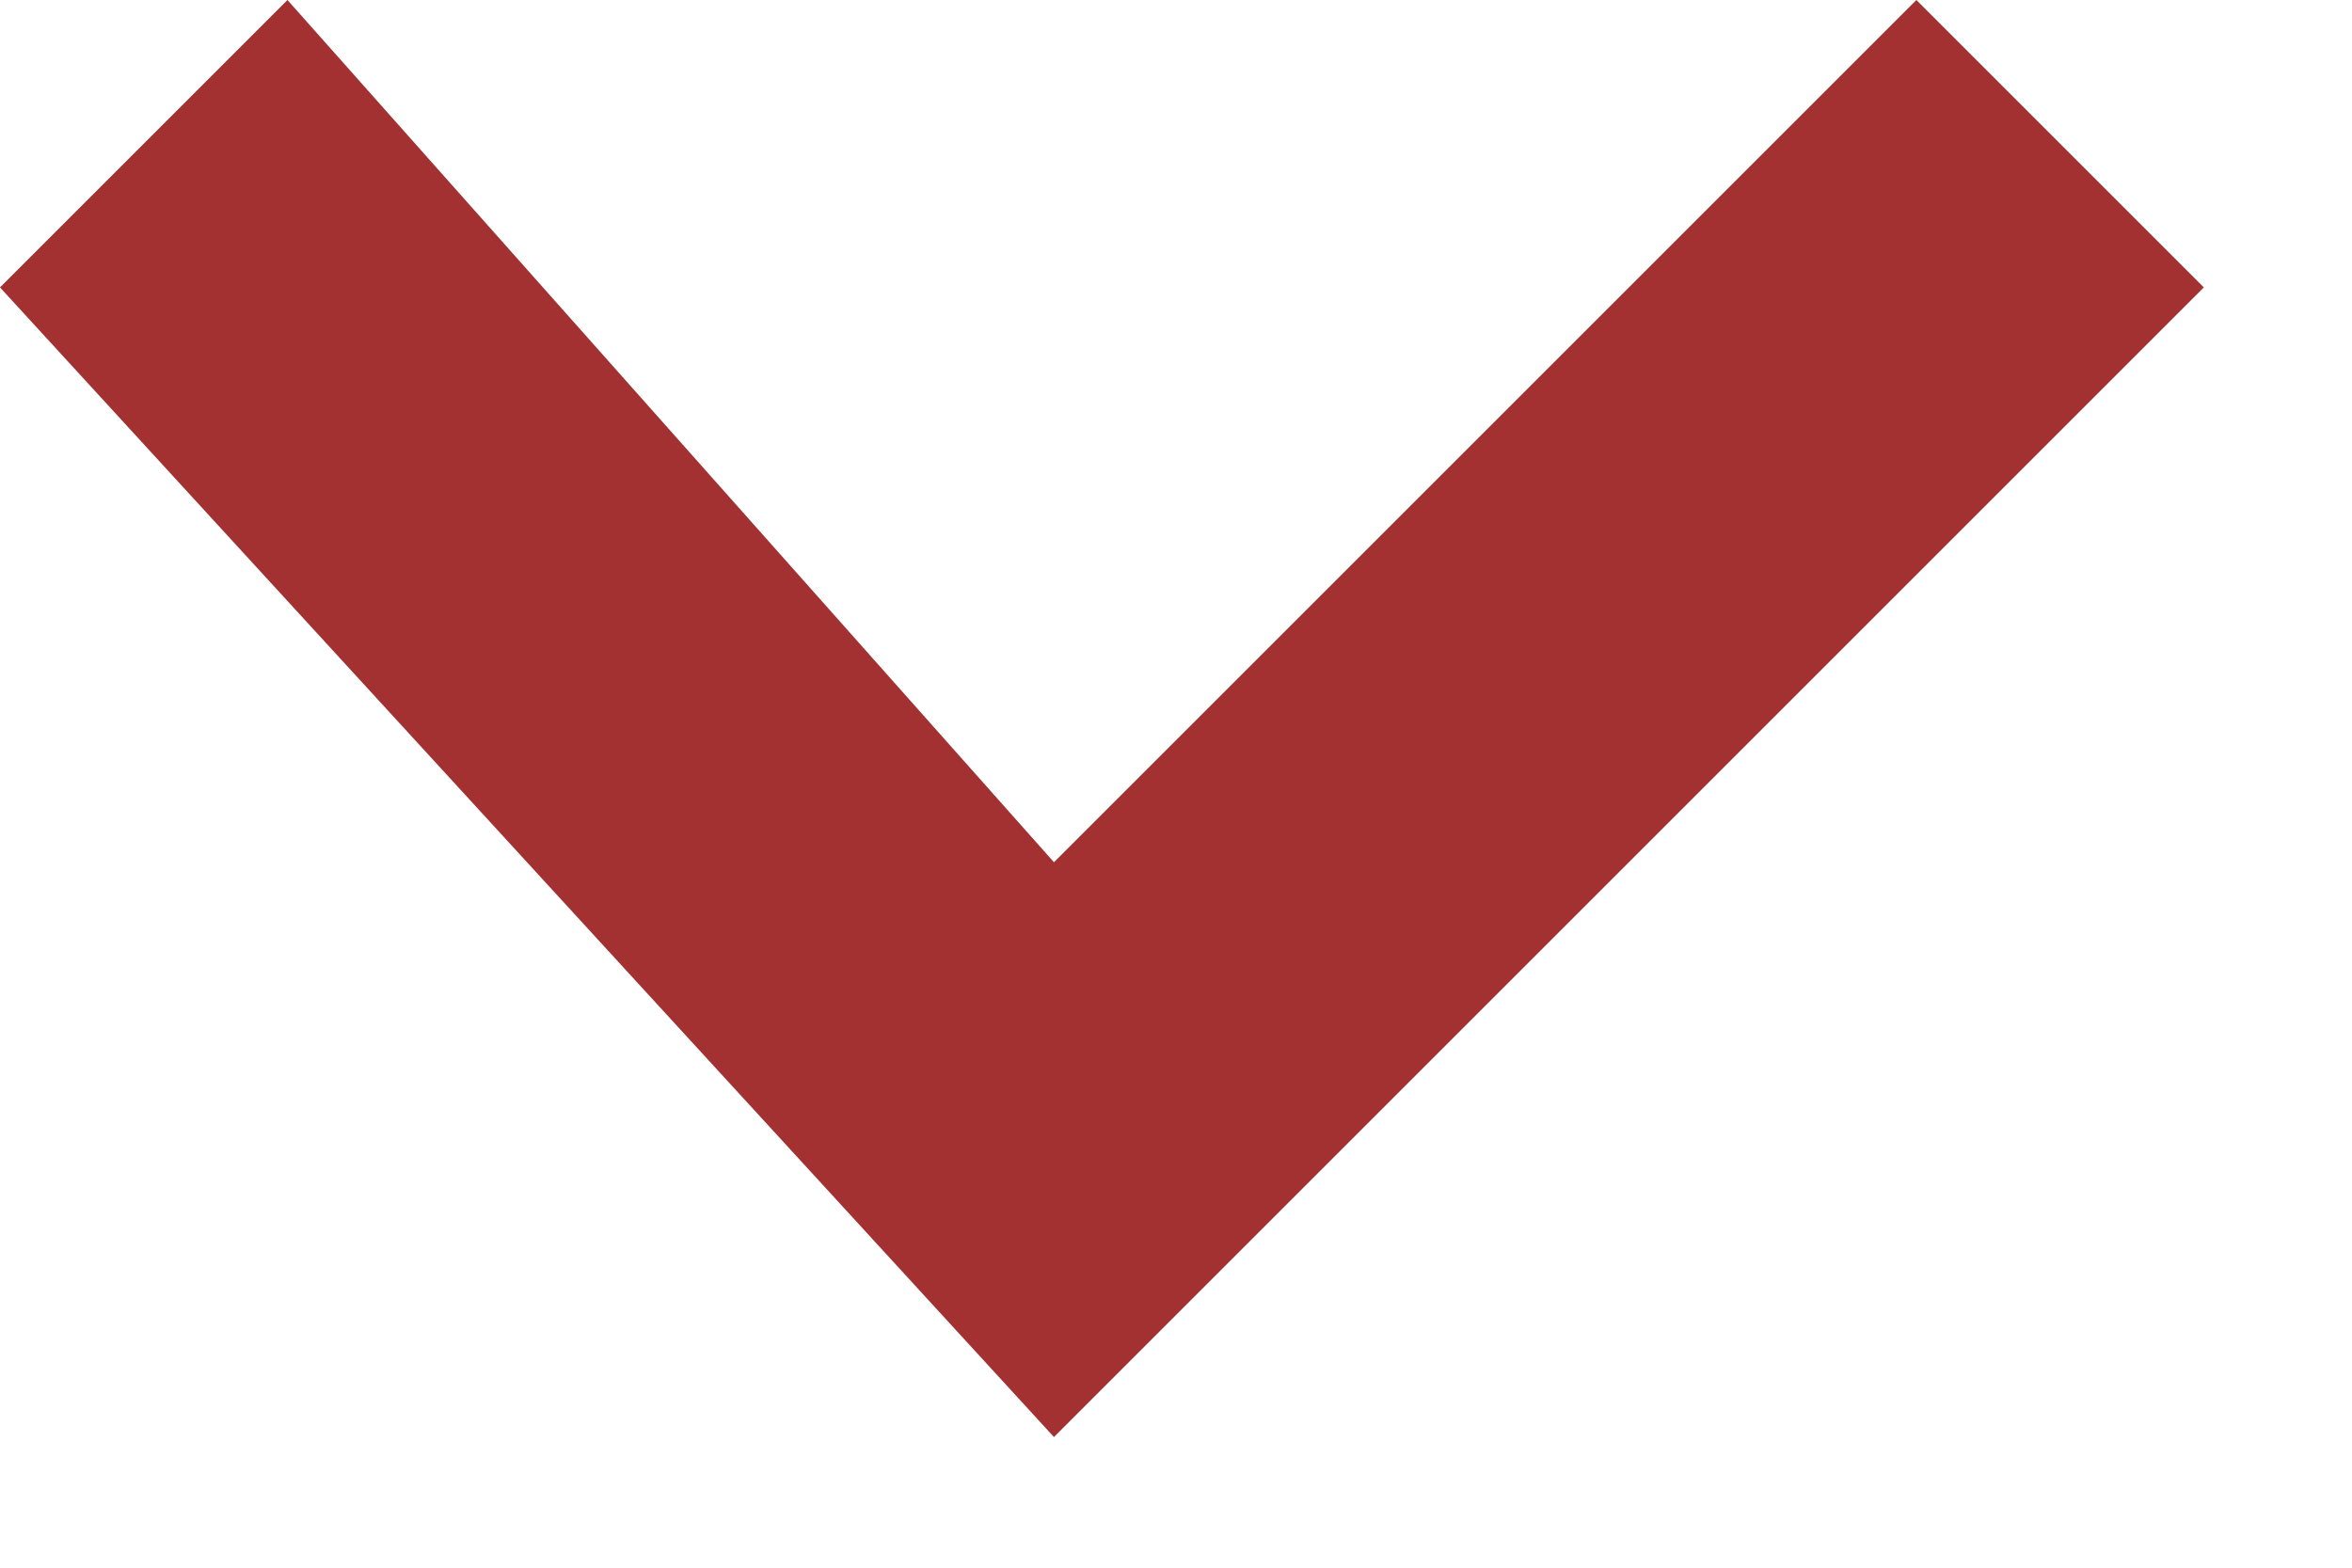 <?xml version="1.0" encoding="UTF-8"?>
<svg width="9px" height="6px" viewBox="0 0 9 6" version="1.1" xmlns="http://www.w3.org/2000/svg" xmlns:xlink="http://www.w3.org/1999/xlink">
    <!-- Generator: sketchtool 51.2 (57519) - http://www.bohemiancoding.com/sketch -->
    <title>FCB16D63-B47D-436A-BD5E-EBEA7BEC4205</title>
    <desc>Created with sketchtool.</desc>
    <defs></defs>
    <g id="Page-1" stroke="none" stroke-width="1" fill="none" fill-rule="evenodd">
        <g id="Ustanovshiki" transform="translate(-850, -1074)" fill="#A33131">
            <g id="Group-15-Copy-2" transform="translate(250, 936)">
                <g id="Group-14" transform="translate(521, 124)">
                    <polygon id="icon-list-mark" points="79 15.1 83.033 19.5 87.433 15.1 86.333 14 83.033 17.3 80.1 14"></polygon>
                </g>
            </g>
        </g>
    </g>
</svg>